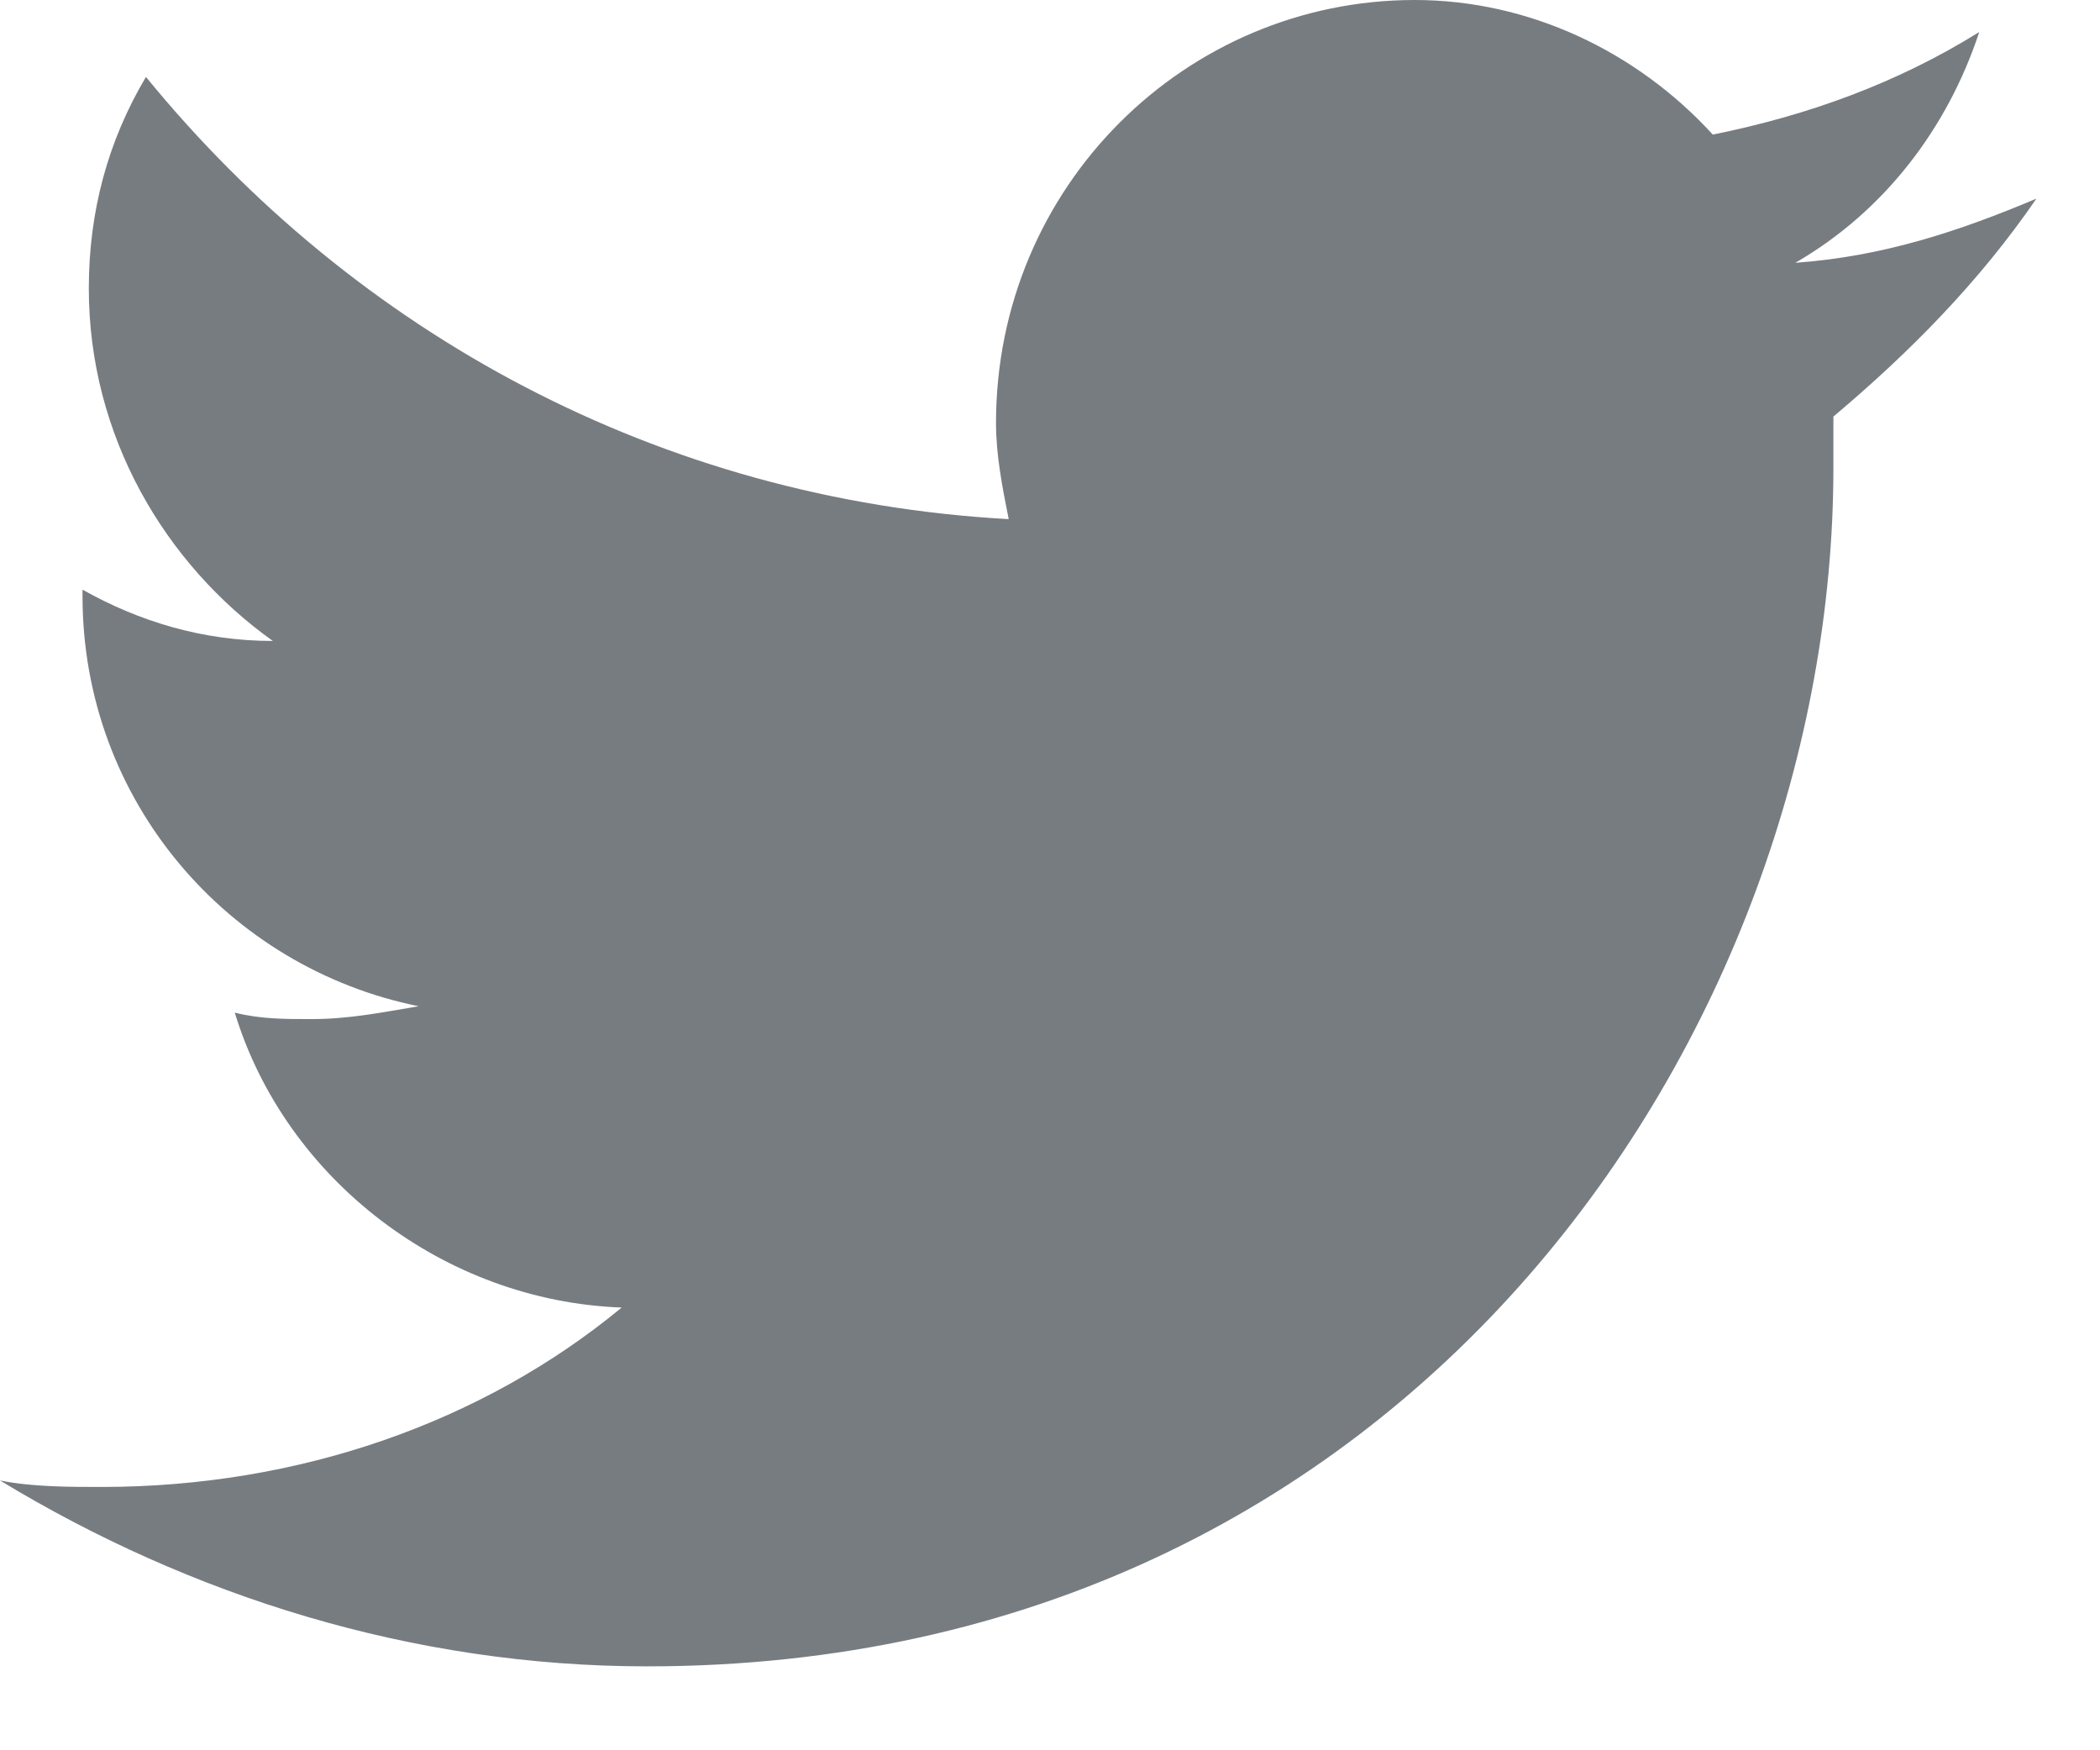 <svg xmlns="http://www.w3.org/2000/svg" width="24" height="20" viewBox="0 0 24 20">
    <g fill="none" fill-rule="evenodd">
        <g fill="#777C81" fill-rule="nonzero">
            <g>
                <path d="M269.273 100.27c-.87.366-1.74.66-2.755.733 1.015-.586 1.74-1.538 2.102-2.637-.942.586-1.957.952-3.045 1.172-.87-.952-2.102-1.538-3.407-1.538-2.61 0-4.785 2.124-4.785 4.834 0 .366.072.732.145 1.098-3.988-.22-7.468-2.124-9.86-5.053-.435.732-.653 1.538-.653 2.417 0 1.684.87 3.149 2.103 4.028-.798 0-1.523-.22-2.175-.586v.073c0 2.343 1.667 4.248 3.842 4.687-.435.073-.797.147-1.232.147-.29 0-.58 0-.87-.074.58 1.904 2.392 3.296 4.422 3.37-1.595 1.317-3.697 2.05-5.945 2.05-.362 0-.797 0-1.16-.074 2.175 1.319 4.713 2.124 7.395 2.124 8.773 0 13.558-7.323 13.558-13.695v-.586c.87-.732 1.667-1.538 2.32-2.49z" transform="translate(-650 -976) translate(404 878)"/>
            </g>
        </g>
    </g>
</svg>
